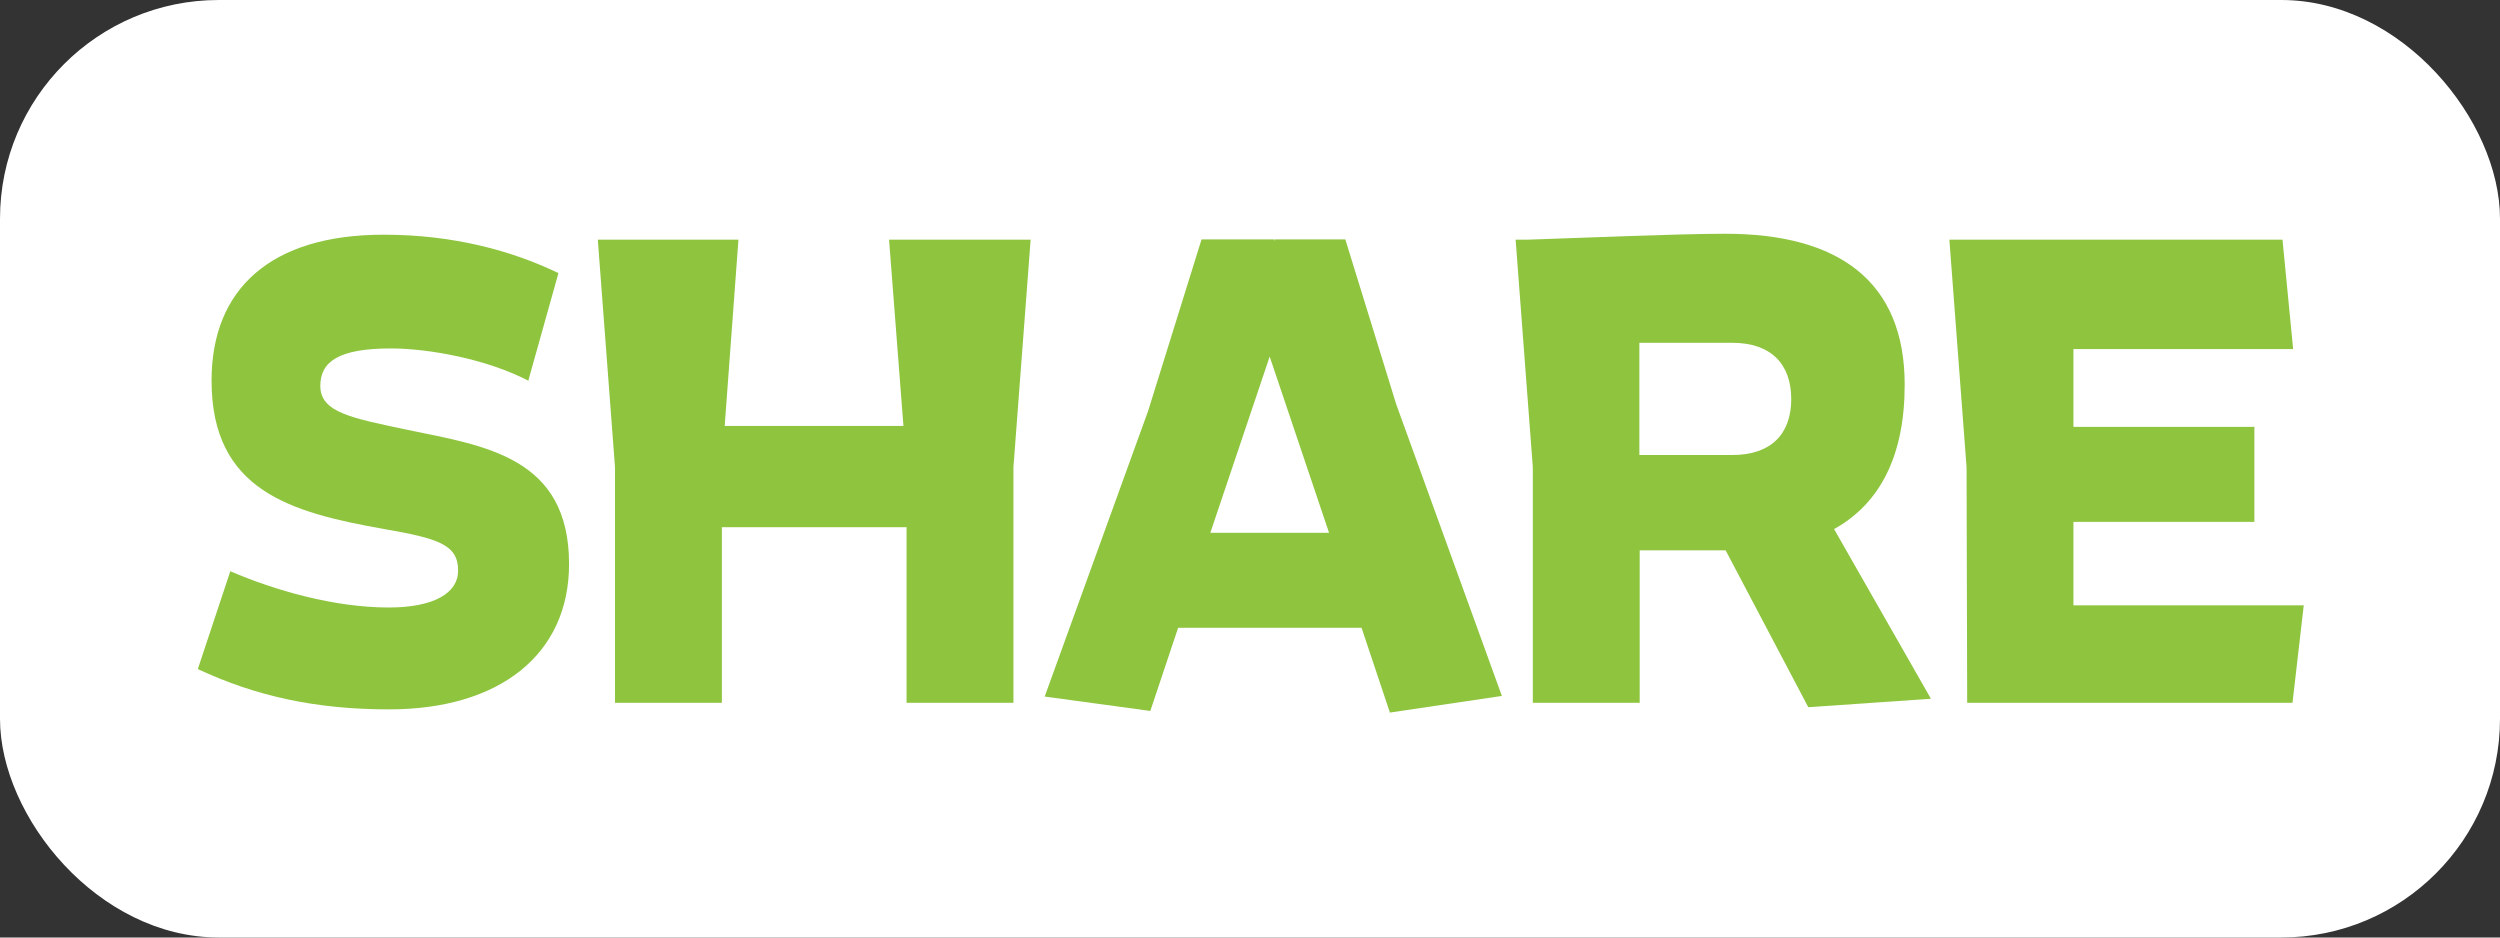 <?xml version="1.0" encoding="UTF-8"?>
<svg id="_レイヤー_2" data-name="レイヤー 2" xmlns="http://www.w3.org/2000/svg" viewBox="0 0 80 30">
  <rect x="0" y="0" width="80" height="30" fill="#333333" stroke="none"/>
  <defs>
    <style>
      .cls-1 {
        fill: #8ec43e;
      }

      .cls-2 {
        fill: #fff;
      }
    </style>
  </defs>
  <g id="SNS固定">
    <g>
      <rect class="cls-2" width="80" height="30" rx="7" ry="7"/>
      <g>
        <path class="cls-1" d="M16.92,12.19c-1.33-.7-3.21-1.04-4.41-1.04-1.67,0-2.26.42-2.26,1.2,0,.86,1.03,1.03,2.81,1.41,2.47.51,5.15.87,5.15,4.29,0,2.89-2.22,4.65-5.76,4.65-2.34,0-4.26-.42-6.12-1.29l1.04-3.13c1.42.61,3.32,1.16,5.07,1.16,1.44,0,2.22-.46,2.22-1.18,0-.84-.65-1.03-2.36-1.33-3-.53-5.53-1.23-5.53-4.75,0-2.94,1.9-4.67,5.51-4.67,2.22,0,4.1.51,5.59,1.23l-.97,3.46Z"/>
        <path class="cls-1" d="M28.46,7.67h4.52l-.55,7.28v7.54h-3.42v-5.62h-5.91v5.62h-3.42v-7.54l-.55-7.28h4.5l-.44,5.96h5.72l-.46-5.96Z"/>
        <path class="cls-1" d="M44.48,22.81l-.91-2.72h-5.87l-.89,2.66-3.38-.46,3.31-9.14,1.71-5.49h2.32v.06l.02-.06h2.26l1.63,5.28,3.38,9.33-3.57.53ZM38.73,17.05h3.8l-1.9-5.64-1.9,5.64Z"/>
        <path class="cls-1" d="M57.86,22.62l-2.64-5.01h-2.75v4.88h-3.42v-7.54l-.55-7.28h.38c1.8-.06,4.81-.19,6.33-.19,3.63,0,5.74,1.52,5.74,4.83,0,2.26-.78,3.8-2.26,4.62l3.1,5.43-3.91.27ZM52.46,10.97v3.59h2.98c1.23,0,1.88-.67,1.88-1.79s-.65-1.8-1.88-1.8h-2.98Z"/>
        <path class="cls-1" d="M66.35,19.37h7.37l-.36,3.12h-10.41l-.02-7.54-.55-7.28h10.66l.34,3.5h-7.03v2.49h5.79v3.04h-5.79v2.68Z"/>
      </g>
    </g>
  </g>
</svg>